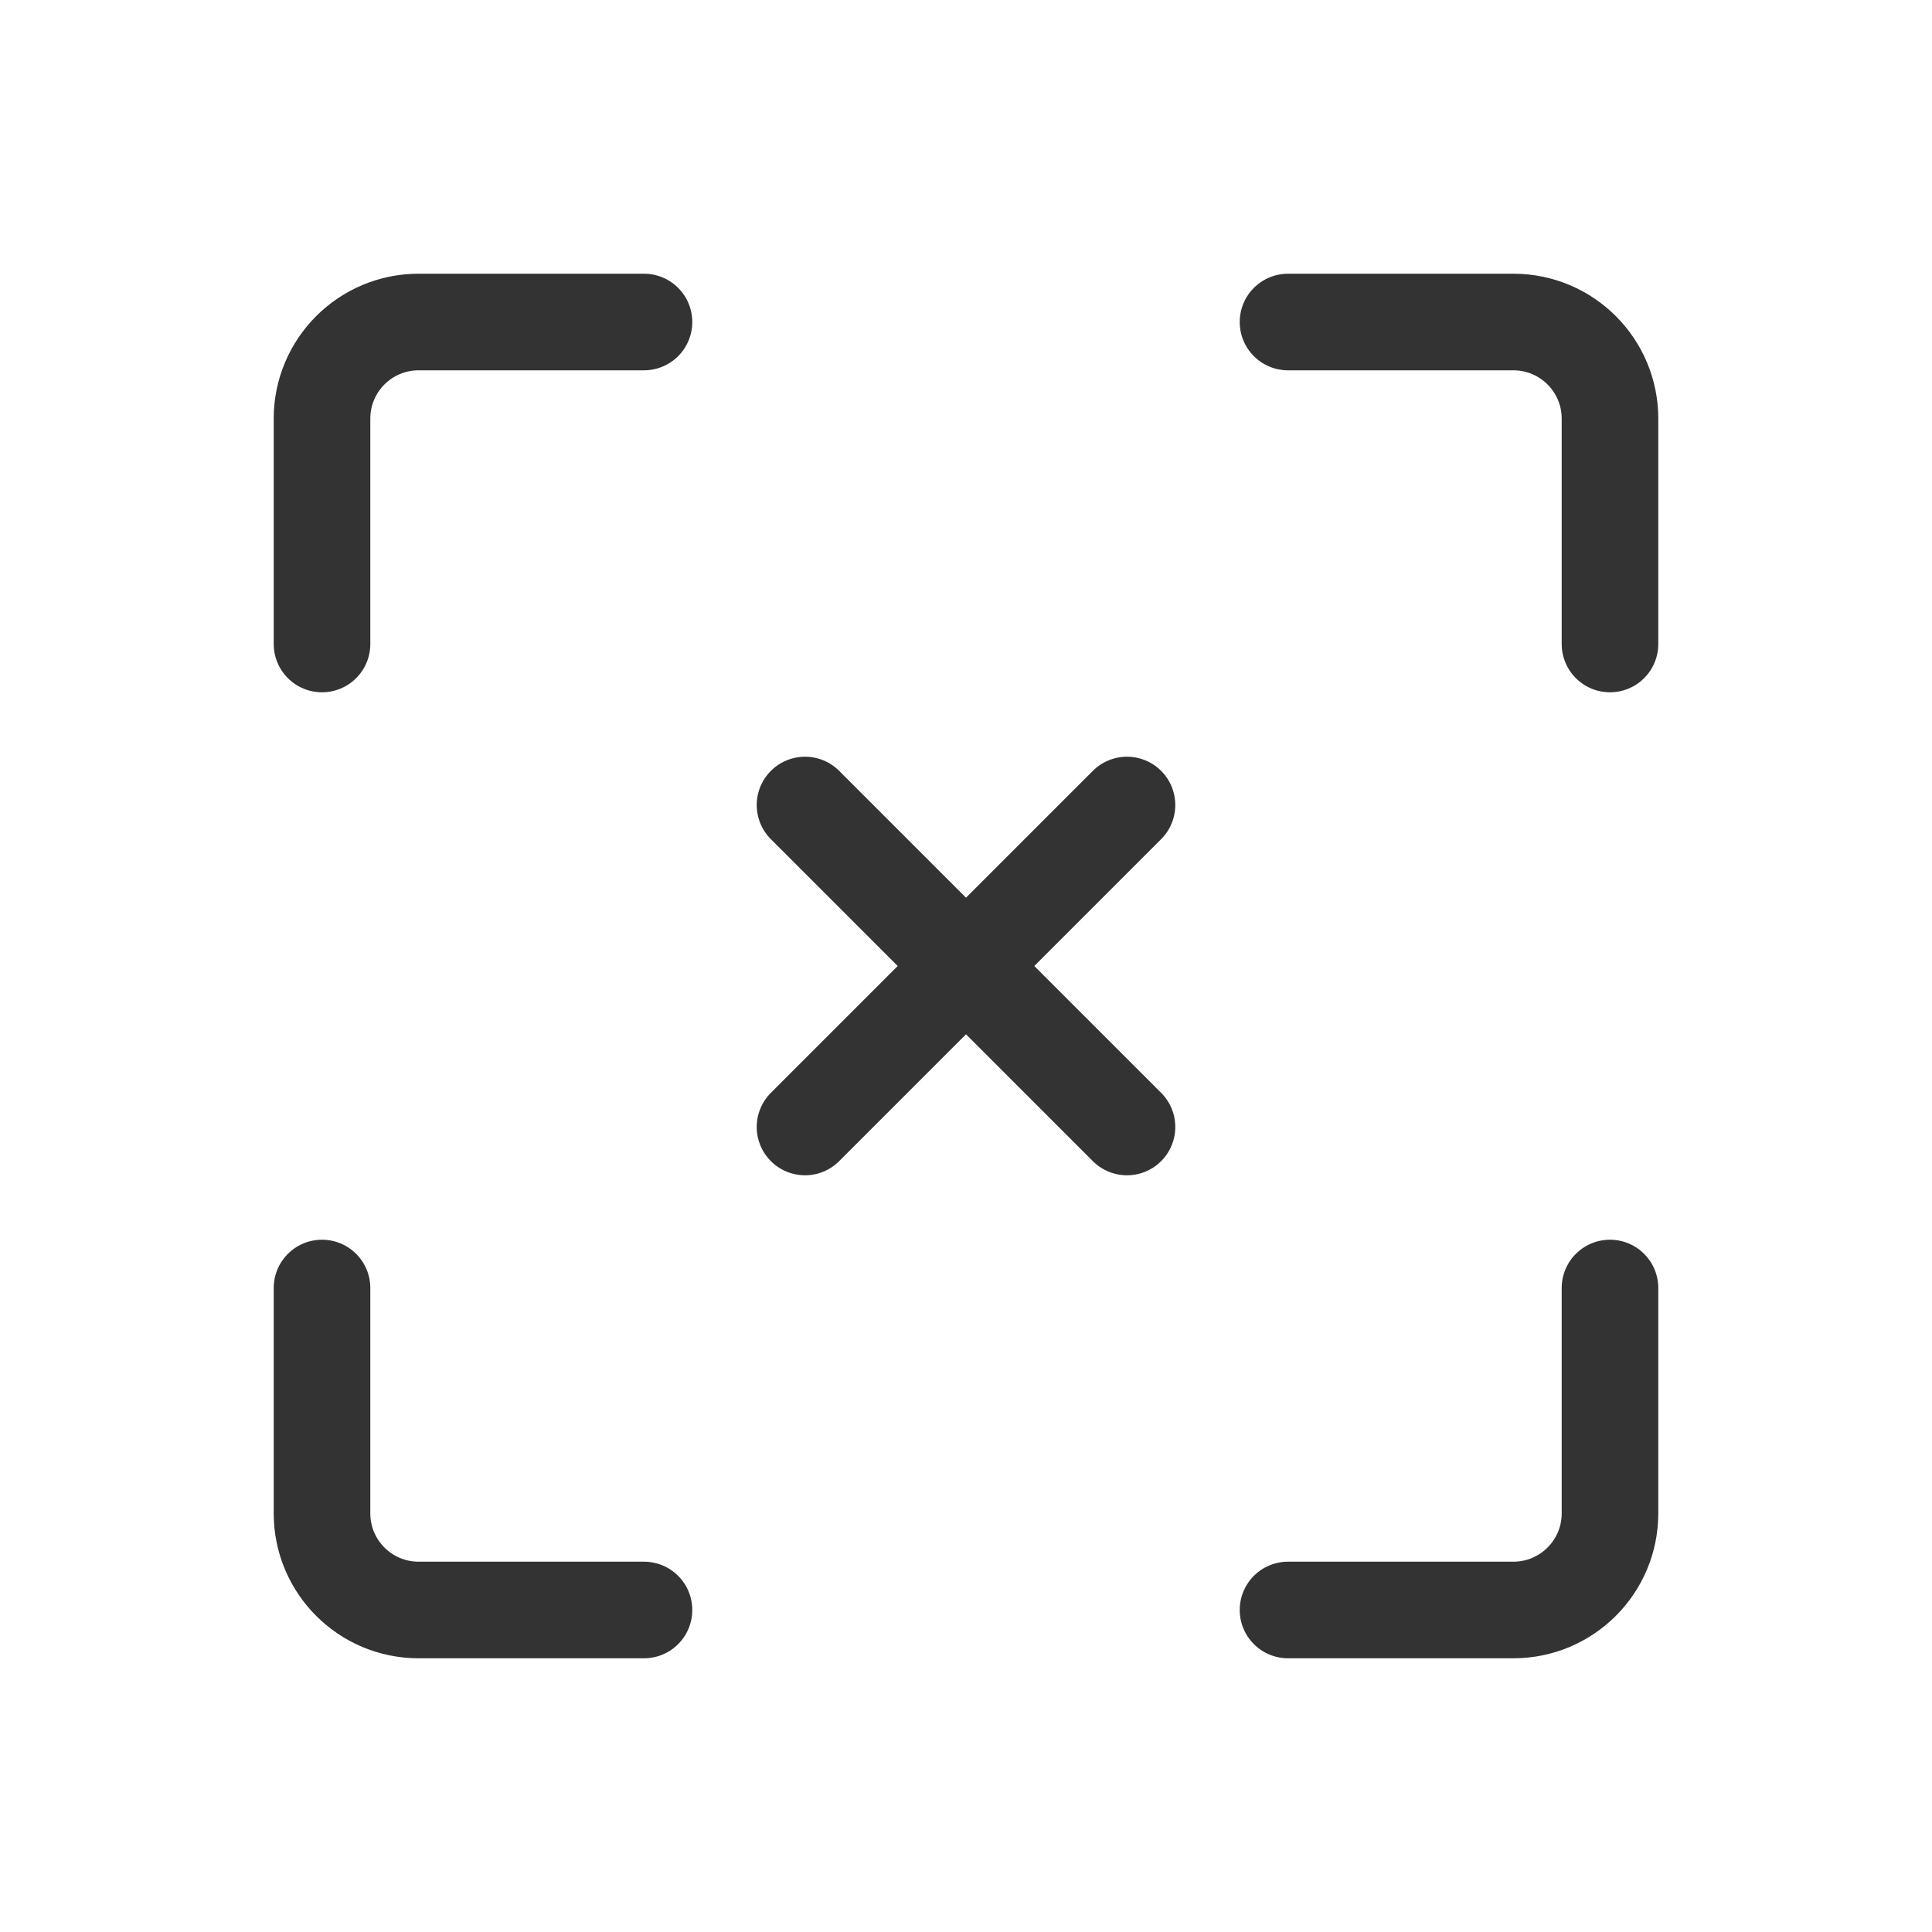 <?xml version="1.0" encoding="UTF-8"?> <svg xmlns="http://www.w3.org/2000/svg" width="40" height="40" viewBox="0 0 40 40" fill="none"><path d="M13.333 6.667H8.667C7.562 6.667 6.667 7.562 6.667 8.667V13.333M26.667 6.667H31.333C32.438 6.667 33.333 7.562 33.333 8.667V13.333M13.333 33.333H8.667C7.562 33.333 6.667 32.438 6.667 31.333V26.667M26.667 33.333H31.333C32.438 33.333 33.333 32.438 33.333 31.333V26.667" stroke="#333333" stroke-width="2" stroke-linecap="round"></path><path d="M16.667 16.667L23.333 23.333" stroke="#333333" stroke-width="2" stroke-linecap="round"></path><path d="M23.333 16.667L16.667 23.333" stroke="#333333" stroke-width="2" stroke-linecap="round"></path></svg> 